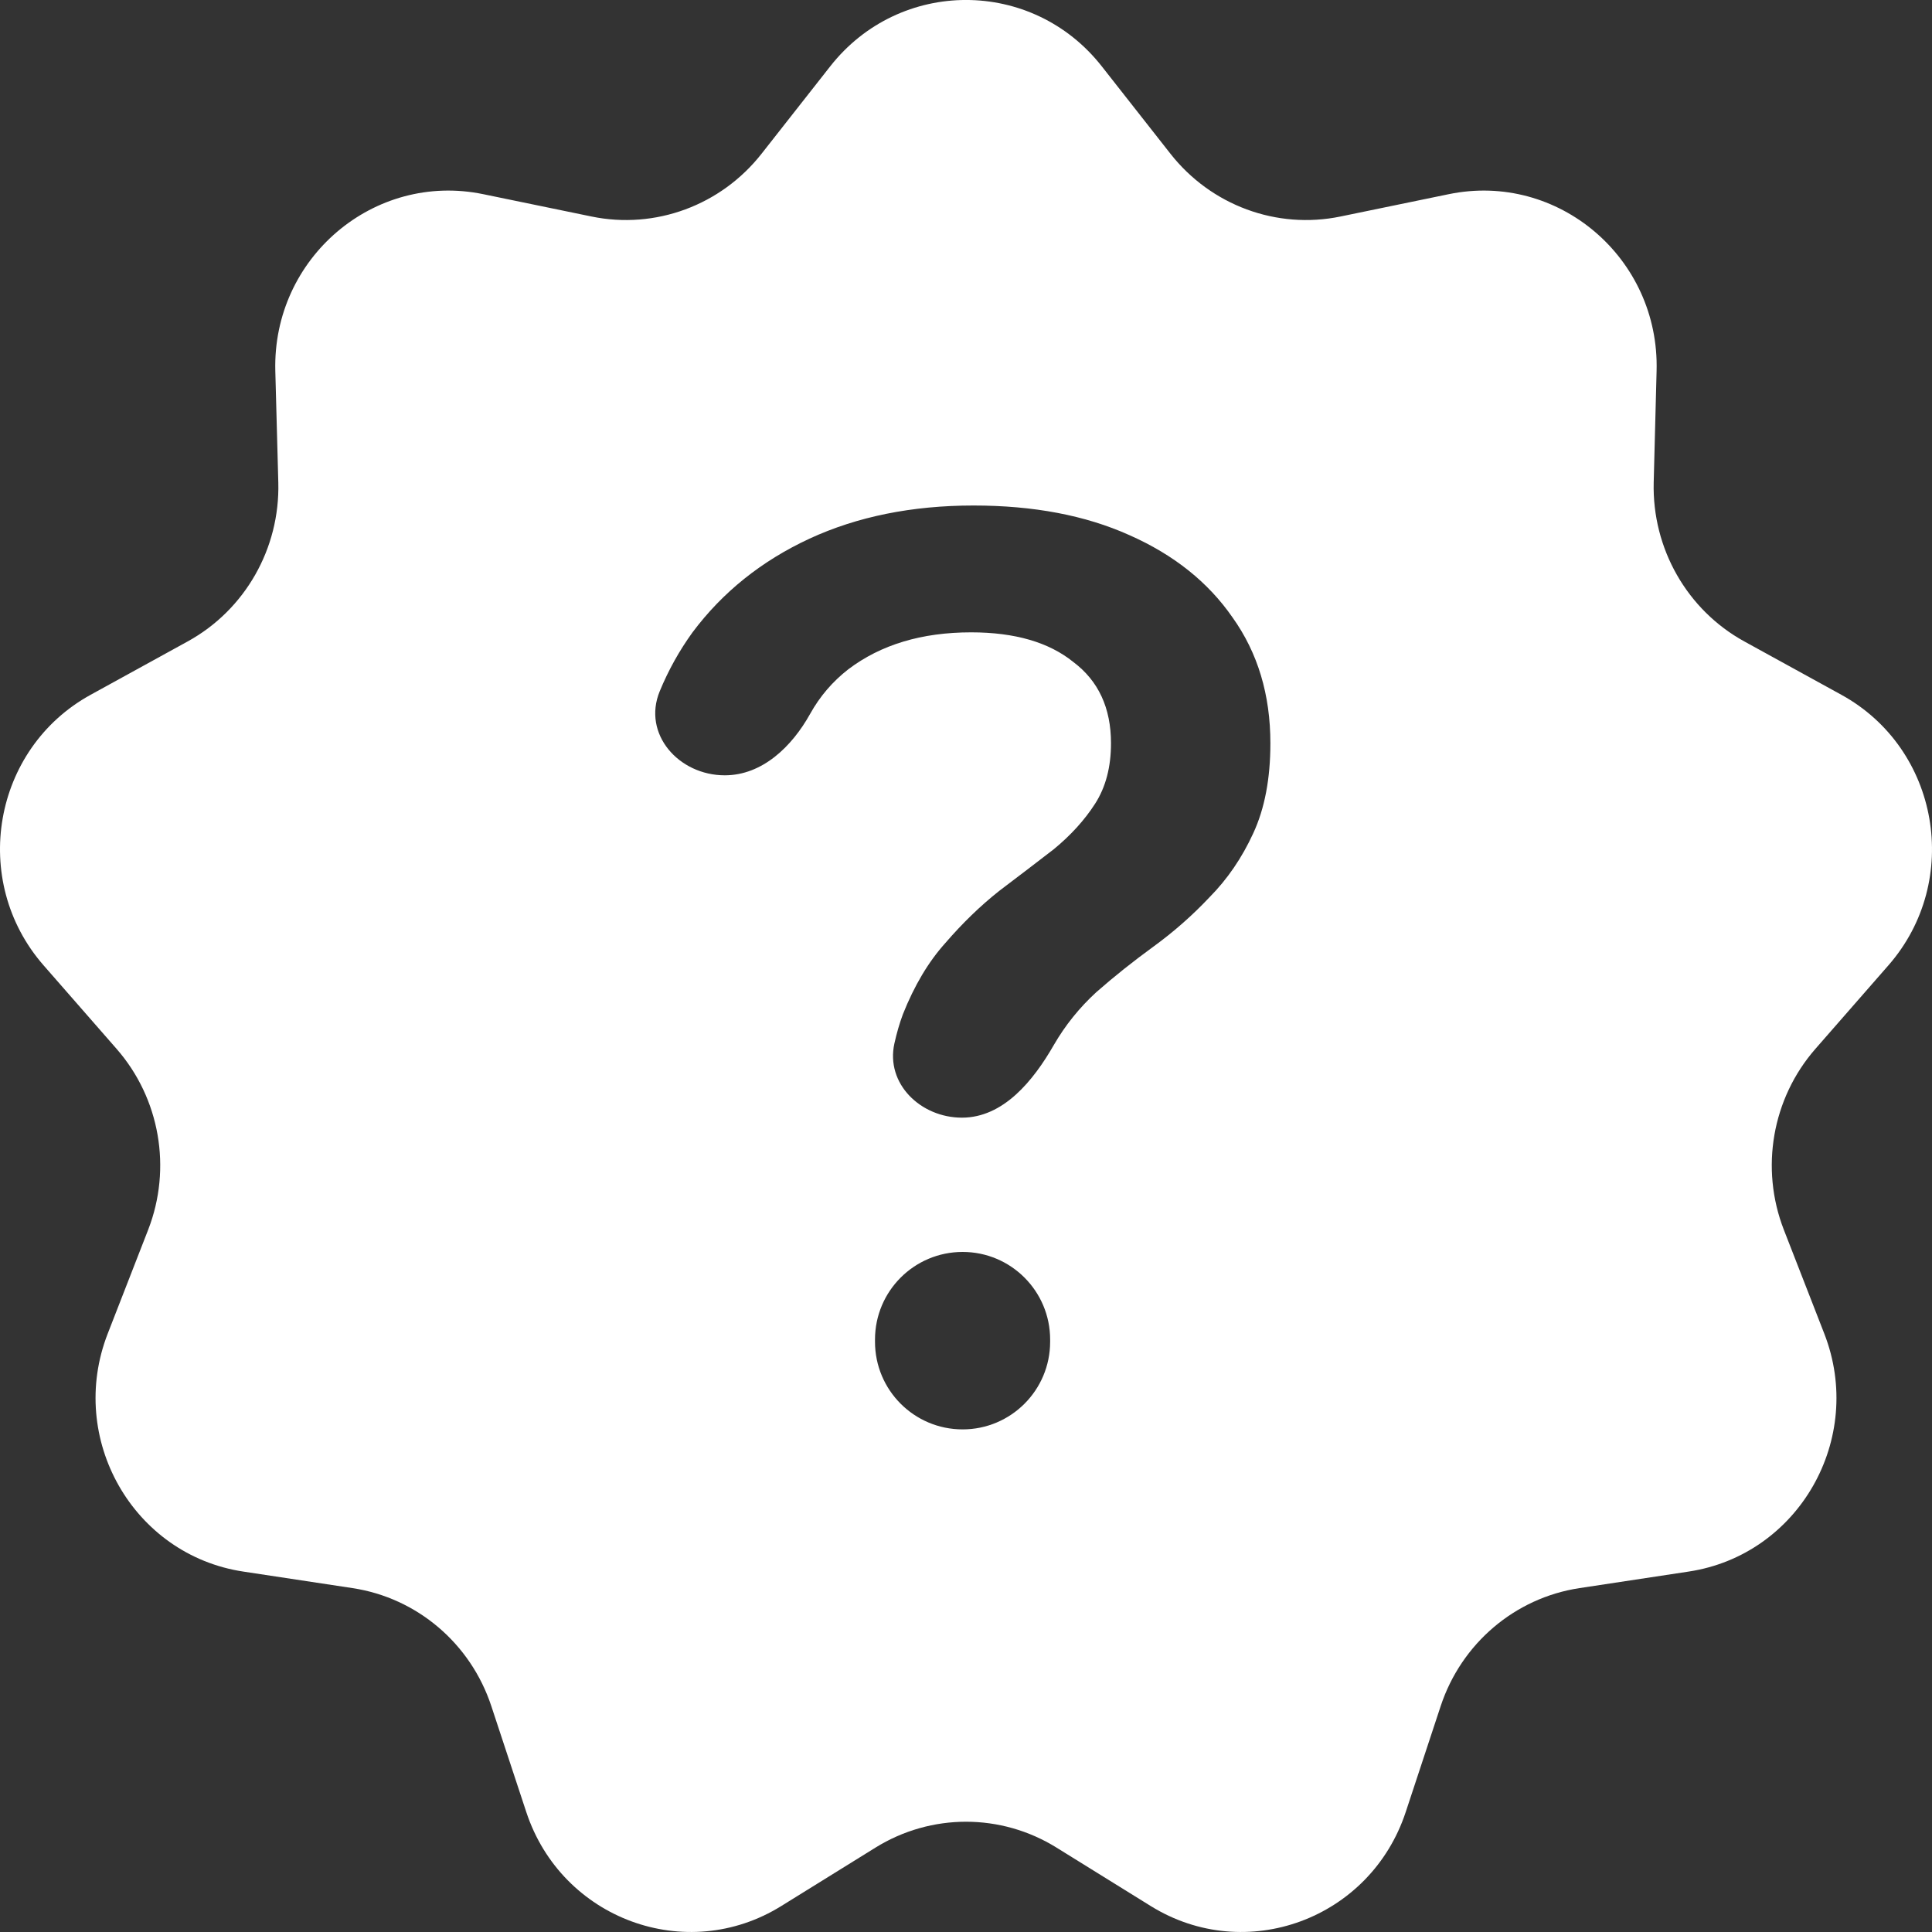 <svg width="20" height="20" viewBox="0 0 20 20" fill="none" xmlns="http://www.w3.org/2000/svg">
<rect x="0" y="0" width="20" height="20" fill="#333333" stroke="none"/>
<path d="M8.595 0.686C9.314 -0.229 10.686 -0.229 11.405 0.686L12.116 1.591C12.536 2.126 13.217 2.378 13.878 2.241L14.998 2.01C16.129 1.777 17.18 2.67 17.149 3.839L17.119 4.995C17.102 5.678 17.464 6.314 18.057 6.64L19.061 7.192C20.076 7.749 20.314 9.118 19.549 9.993L18.792 10.859C18.345 11.371 18.219 12.094 18.466 12.73L18.885 13.806C19.308 14.893 18.622 16.097 17.48 16.269L16.351 16.44C15.683 16.541 15.128 17.013 14.914 17.661L14.552 18.758C14.186 19.867 12.896 20.342 11.912 19.731L10.938 19.127C10.363 18.769 9.638 18.769 9.062 19.127L8.088 19.731C7.104 20.342 5.814 19.867 5.448 18.758L5.086 17.661C4.872 17.013 4.317 16.541 3.649 16.44L2.519 16.269C1.378 16.097 0.692 14.893 1.115 13.806L1.534 12.73C1.781 12.094 1.655 11.371 1.208 10.859L0.451 9.993C-0.314 9.118 -0.076 7.749 0.939 7.192L1.943 6.64C2.536 6.314 2.899 5.678 2.881 4.995L2.85 3.839C2.82 2.67 3.871 1.777 5.002 2.01L6.122 2.241C6.783 2.378 7.464 2.126 7.884 1.591L8.595 0.686ZM9.965 12.96C9.464 12.96 9.058 13.366 9.058 13.867V13.89C9.058 14.391 9.464 14.797 9.965 14.797C10.465 14.797 10.871 14.391 10.871 13.89V13.867C10.871 13.366 10.465 12.96 9.965 12.96ZM10.078 5.233C9.44 5.233 8.873 5.348 8.378 5.577C7.883 5.807 7.48 6.13 7.169 6.546C7.033 6.734 6.919 6.938 6.829 7.157C6.648 7.598 7.026 8.026 7.503 8.026C7.891 8.026 8.198 7.729 8.387 7.389C8.487 7.209 8.619 7.055 8.781 6.929C9.117 6.674 9.541 6.546 10.053 6.546C10.506 6.546 10.859 6.649 11.111 6.853C11.371 7.048 11.501 7.329 11.501 7.694C11.501 7.941 11.446 8.149 11.337 8.319C11.228 8.489 11.085 8.646 10.909 8.791C10.733 8.927 10.544 9.071 10.342 9.224C10.149 9.377 9.964 9.556 9.788 9.76C9.612 9.955 9.465 10.202 9.347 10.499C9.312 10.593 9.283 10.693 9.259 10.801C9.166 11.219 9.531 11.57 9.958 11.57C10.386 11.57 10.696 11.189 10.909 10.818C11.027 10.614 11.174 10.431 11.35 10.27C11.534 10.108 11.732 9.951 11.942 9.798C12.152 9.645 12.345 9.475 12.521 9.288C12.706 9.101 12.857 8.88 12.974 8.625C13.092 8.37 13.151 8.06 13.151 7.694C13.151 7.193 13.021 6.759 12.76 6.393C12.508 6.028 12.152 5.743 11.69 5.539C11.236 5.335 10.699 5.233 10.078 5.233Z" fill="white"/>
</svg>
